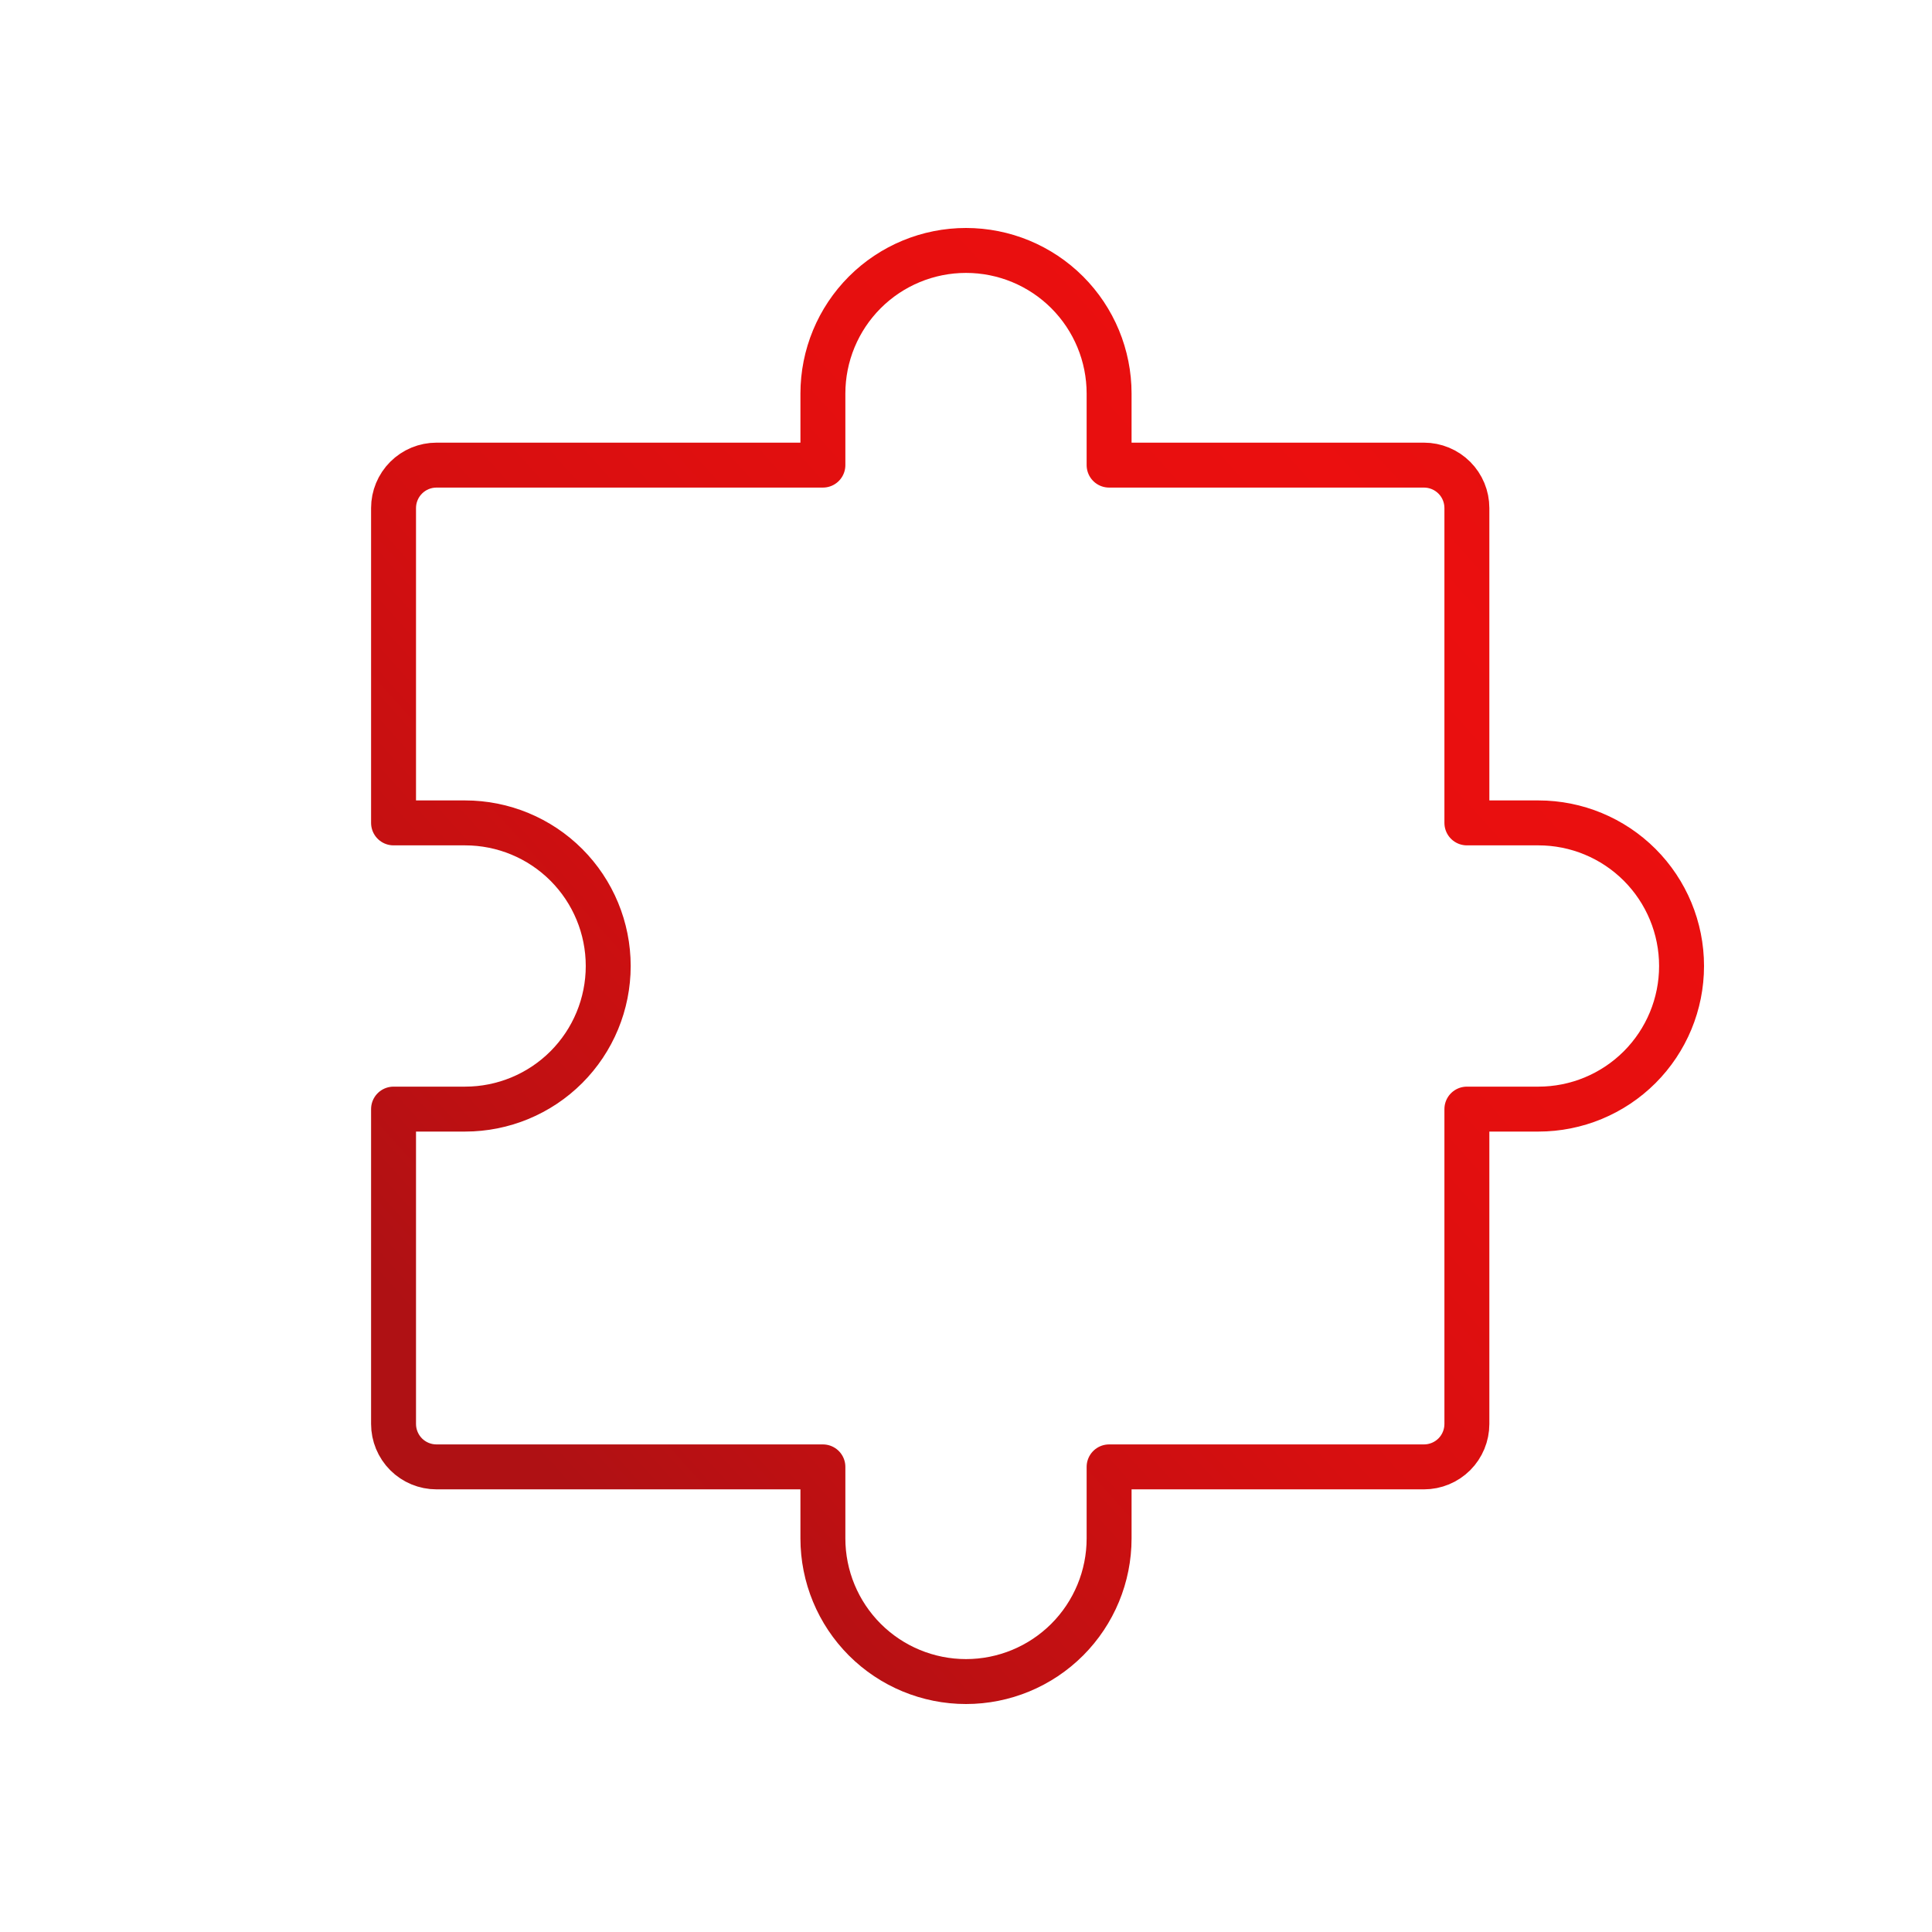 <svg width="86" height="86" viewBox="0 0 86 86" fill="none" xmlns="http://www.w3.org/2000/svg">
<g id="icon">
<rect width="86" height="86" fill="white"/>
<path id="Vector" d="M17.518 49.37V63.385C17.518 63.892 17.72 64.378 18.078 64.737C18.437 65.095 18.923 65.296 19.43 65.296H36.63M65.296 49.37V63.385C65.296 63.892 65.095 64.378 64.737 64.737C64.378 65.095 63.892 65.296 63.385 65.296H49.37M49.37 20.704H63.385C63.892 20.704 64.378 20.905 64.737 21.264C65.095 21.622 65.296 22.108 65.296 22.615V36.63M17.518 36.63V22.615C17.518 22.108 17.72 21.622 18.078 21.264C18.437 20.905 18.923 20.704 19.43 20.704H36.63M49.37 65.296V68.481C49.37 70.171 48.699 71.791 47.505 72.986C46.31 74.181 44.69 74.852 43 74.852C41.31 74.852 39.69 74.181 38.495 72.986C37.301 71.791 36.63 70.171 36.63 68.481V65.296M17.518 36.63H20.704C22.393 36.63 24.014 37.301 25.208 38.495C26.403 39.69 27.074 41.31 27.074 43C27.074 44.69 26.403 46.31 25.208 47.505C24.014 48.699 22.393 49.37 20.704 49.37H17.518M65.296 36.63H68.481C70.171 36.63 71.791 37.301 72.986 38.495C74.181 39.69 74.852 41.31 74.852 43C74.852 44.69 74.181 46.31 72.986 47.505C71.791 48.699 70.171 49.37 68.481 49.37H65.296M49.37 20.704V17.519C49.37 15.829 48.699 14.209 47.505 13.014C46.31 11.819 44.69 11.148 43 11.148C41.31 11.148 39.69 11.819 38.495 13.014C37.301 14.209 36.63 15.829 36.63 17.519V20.704" stroke="url(#paint0_linear_5967_2147)" stroke-width="2" stroke-linecap="round" stroke-linejoin="round"/>
</g>
<defs>
<linearGradient id="paint0_linear_5967_2147" x1="21.074" y1="70.904" x2="78.577" y2="19.149" gradientUnits="userSpaceOnUse">
<stop offset="0.08" stop-color="#AF1114"/>
<stop offset="0.2" stop-color="#BF1012"/>
<stop offset="0.42" stop-color="#D70F10"/>
<stop offset="0.63" stop-color="#E50F0F"/>
<stop offset="0.8" stop-color="#EB0F0F"/>
<stop offset="0.88" stop-color="#E6100F"/>
<stop offset="0.96" stop-color="#DA1412"/>
<stop offset="1" stop-color="#D21714"/>
</linearGradient>
</defs>
</svg>
